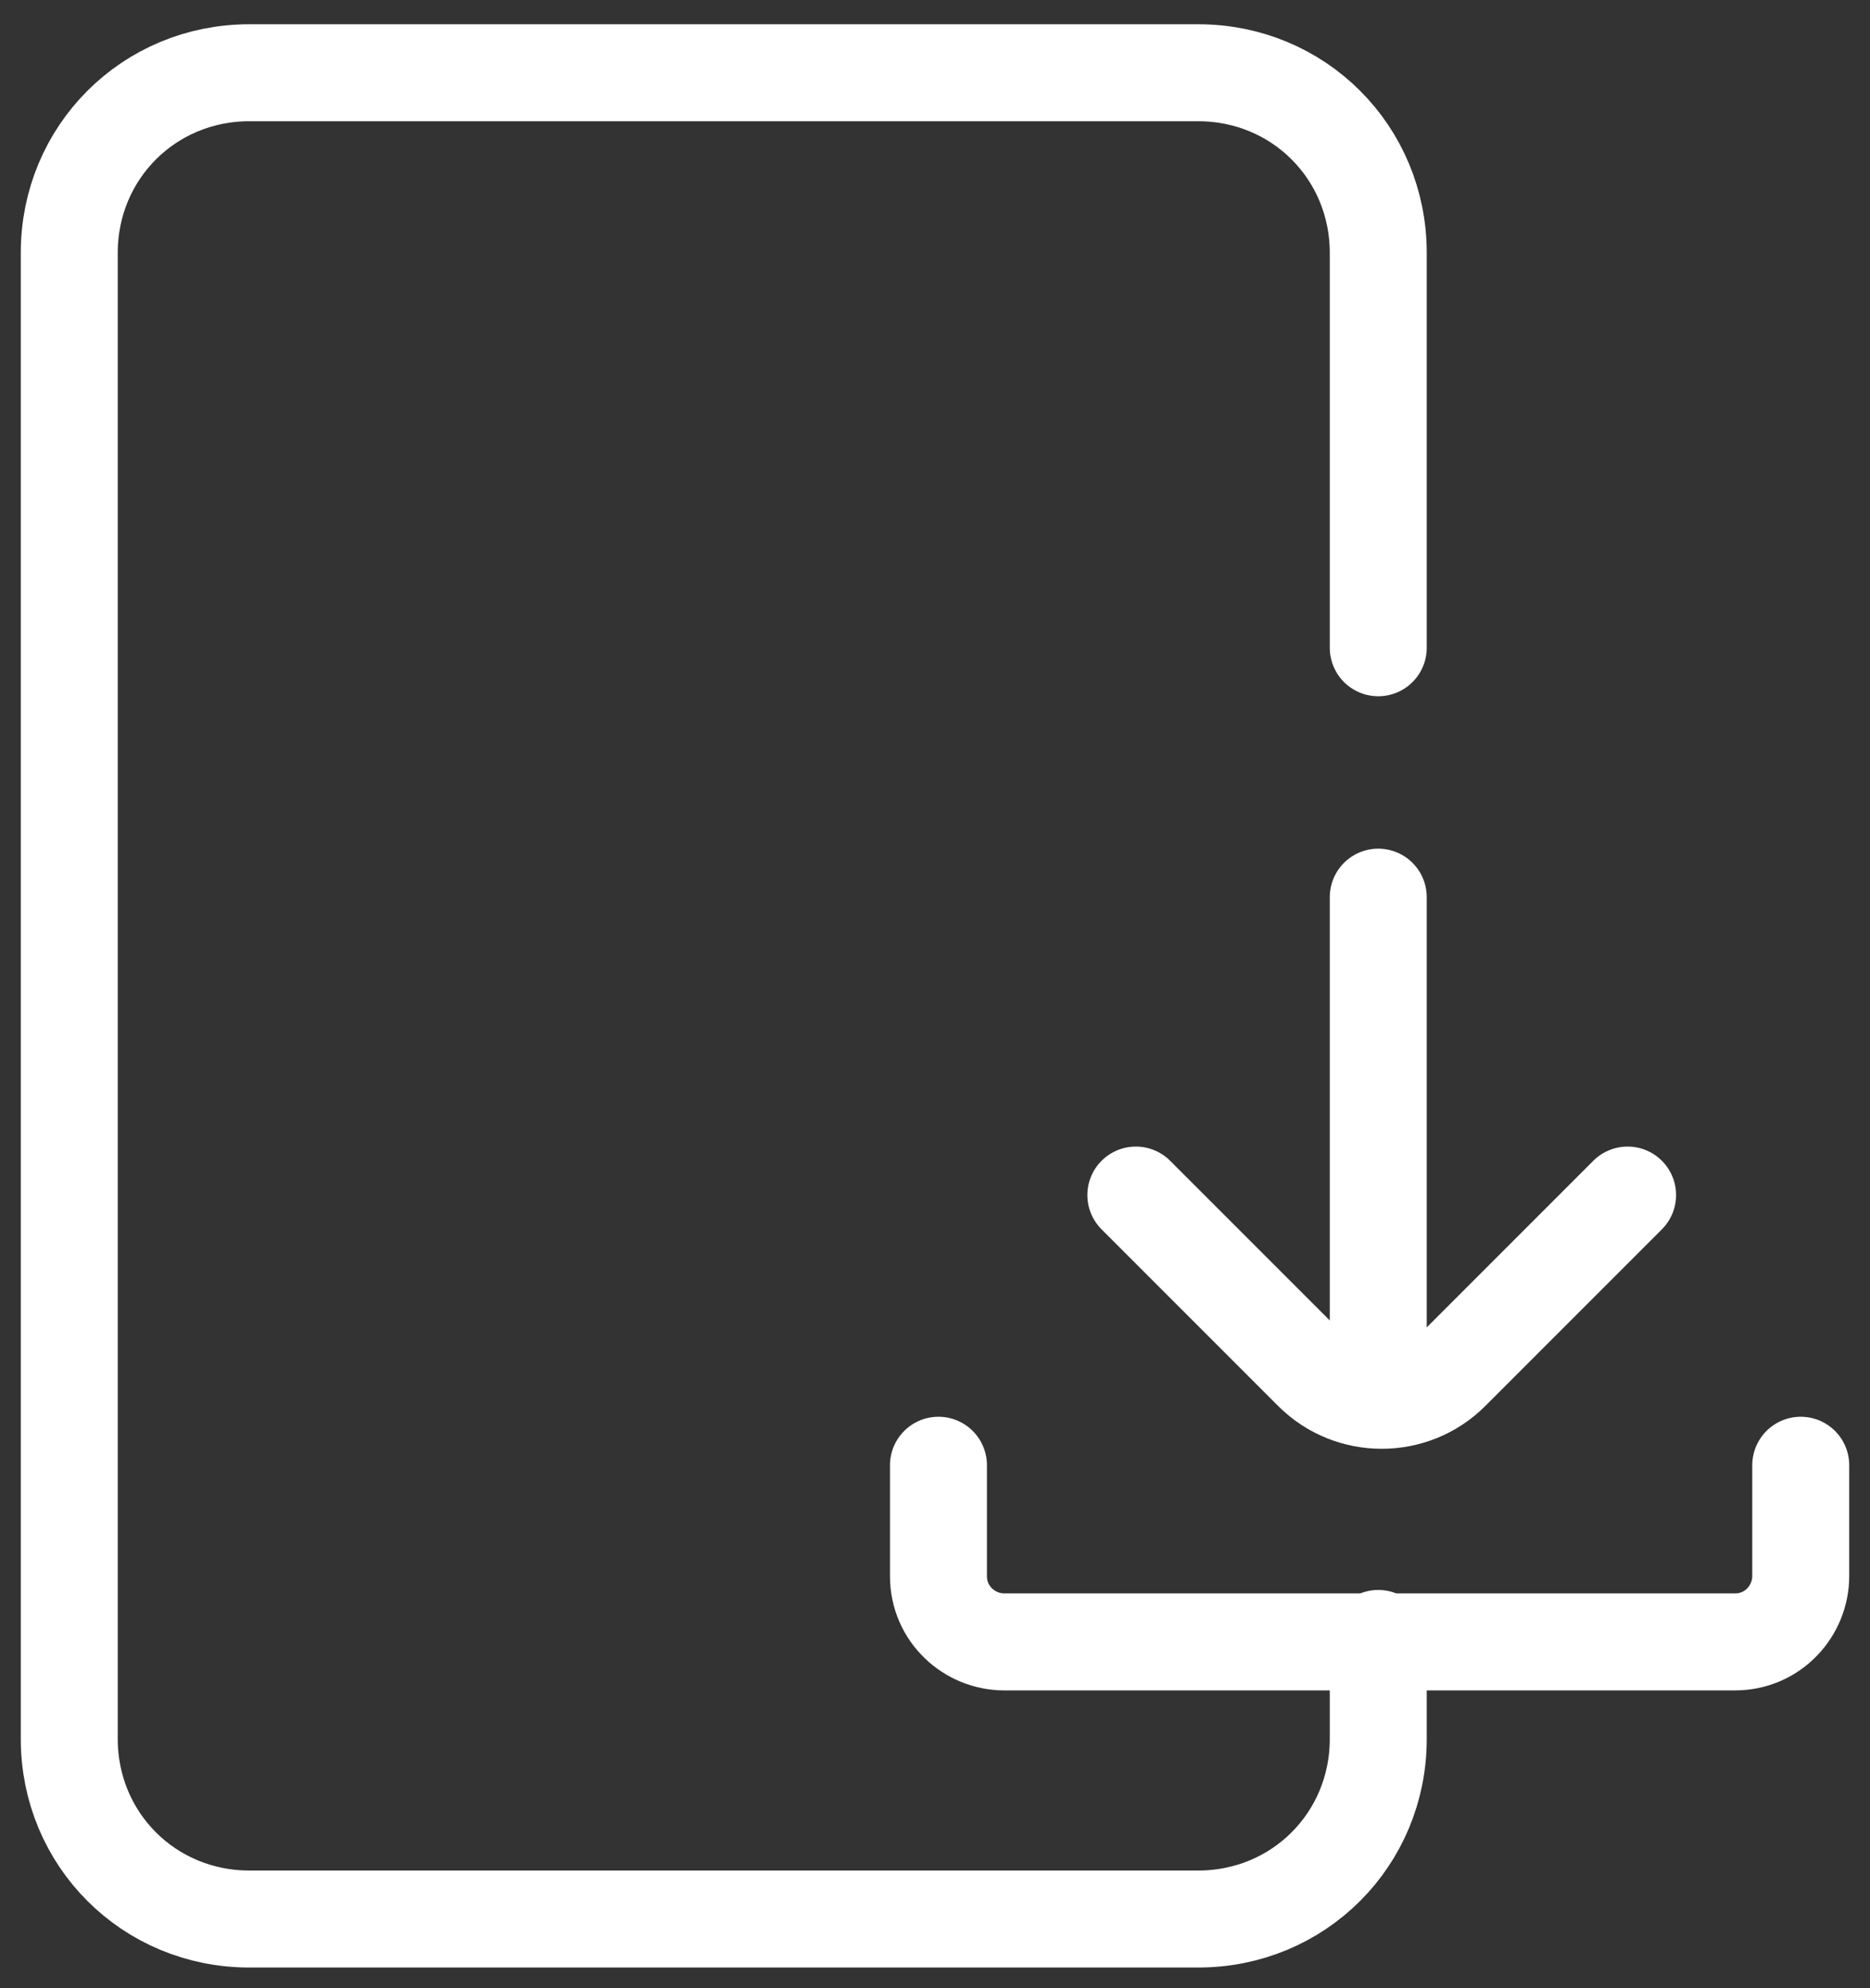<?xml version="1.0" encoding="UTF-8"?>
<svg xmlns="http://www.w3.org/2000/svg" version="1.1" viewBox="0 0 54 57.4">
  <rect x="0" y="0" width="54" height="57.4" fill="#333333" stroke="none"/>
  <defs>
    <style>
      .cls-1 {
        fill: none;
        stroke: #fff;
        stroke-linecap: round;
        stroke-linejoin: round;
        stroke-width: 2.8px;
      }
    </style>
  </defs>
  <!-- Generator: Adobe Illustrator 28.6.0, SVG Export Plug-In . SVG Version: 1.2.0 Build 709)  -->
  <g>
    <g id="DESIGNED_BY_FREEPIK">
      <path class="cls-1" d="M52,42.3v3.2c0,1-.8,1.9-1.9,1.9h-21.1c-1,0-1.9-.8-1.9-1.9v-3.2M39.8,18.7V7.3c0-2.9-2.3-5.2-5.2-5.2H7.2c-2.9,0-5.2,2.3-5.2,5.2v42.9c0,2.9,2.3,5.2,5.2,5.2h27.4c2.9,0,5.2-2.3,5.2-5.2v-2.9"/>
      <path class="cls-1" d="M39.8,39.6v-13.7"/>
      <path class="cls-1" d="M32.8,34.5l5.1,5.1c1.1,1.1,2.9,1.1,4,0l5.1-5.1"/>
    </g>
  </g>
</svg>